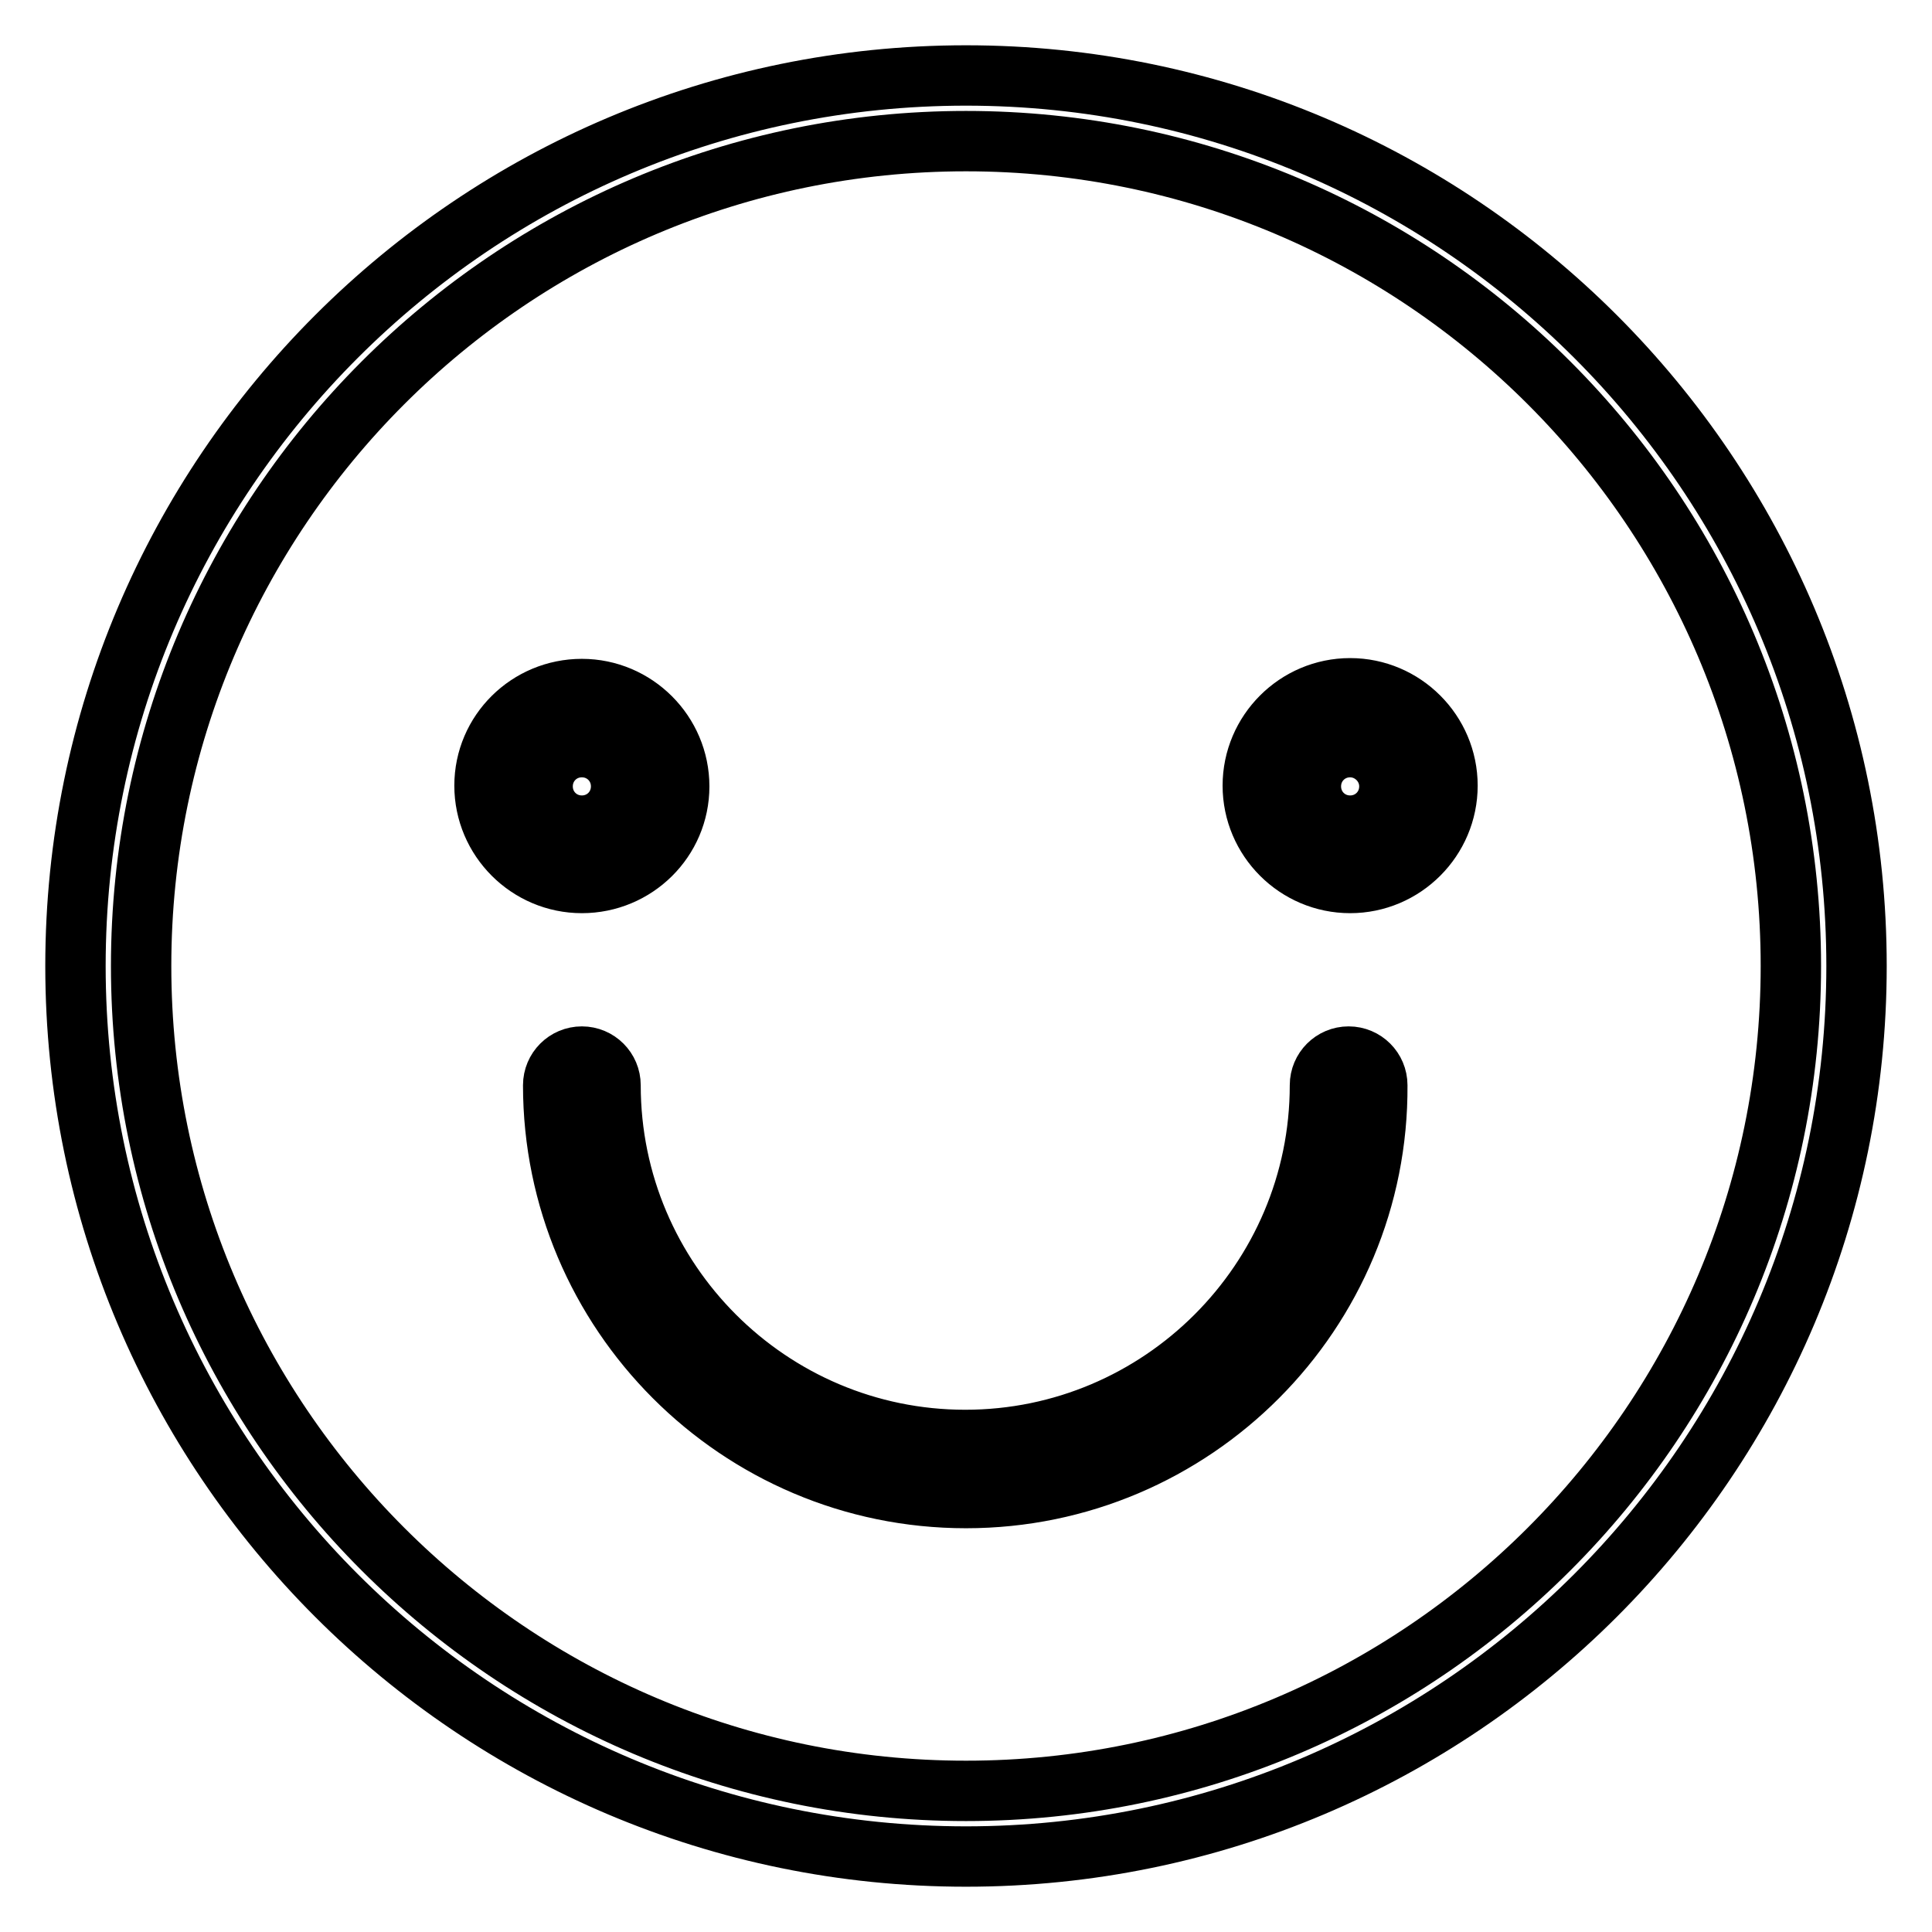 <?xml version="1.0" encoding="utf-8"?>
<!-- Svg Vector Icons : http://www.onlinewebfonts.com/icon -->
<!DOCTYPE svg PUBLIC "-//W3C//DTD SVG 1.1//EN" "http://www.w3.org/Graphics/SVG/1.1/DTD/svg11.dtd">
<svg version="1.1" xmlns="http://www.w3.org/2000/svg" xmlns:xlink="http://www.w3.org/1999/xlink" x="0px" y="0px" viewBox="0 0 256 256" enable-background="new 0 0 256 256" xml:space="preserve">
<g> <path stroke-width="8" fill-opacity="0" stroke="#000000"  d="M128,246c-65.1,0-118-52.9-118-118C10,62.9,62.9,10,128,10c65.1,0,118,52.9,118,118 C246,193.1,193.1,246,128,246z M128,18.7c-60.3,0-109.3,49-109.3,109.3c0,60.3,49,109.3,109.3,109.3c60.3,0,109.3-49,109.3-109.3 C237.3,67.7,188.3,18.7,128,18.7z M128,198.5c-30.2,0-54.7-24.6-54.7-54.7c0-2.1,1.7-3.8,3.8-3.8c2.1,0,3.8,1.7,3.8,3.8 c0,25.9,21.1,47,47,47c25.9,0,47-21.1,47-47c0-2.1,1.7-3.8,3.8-3.8s3.8,1.7,3.8,3.8C182.7,173.9,158.2,198.5,128,198.5z  M68.1,104.2c0,5,4,9,9,9c5,0,9-4,9-9c0-5-4-9-9-9C72.1,95.1,68.1,99.2,68.1,104.2z M77.1,117c-7.1,0-12.9-5.8-12.9-12.9 S70,91.3,77.1,91.3S90,97.1,90,104.2S84.2,117,77.1,117z M77.1,99c-2.9,0-5.2,2.3-5.2,5.2c0,2.9,2.3,5.2,5.2,5.2s5.2-2.3,5.2-5.2 C82.3,101.3,80,99,77.1,99z M169.9,104.2c0,5,4,9,9,9s9-4,9-9c0-5-4-9-9-9S169.9,99.2,169.9,104.2z M178.9,117 c-7.1,0-12.9-5.8-12.9-12.9s5.8-12.9,12.9-12.9c7.1,0,12.9,5.8,12.9,12.9S186,117,178.9,117z M178.9,99c-2.9,0-5.2,2.3-5.2,5.2 c0,2.9,2.3,5.2,5.2,5.2c2.9,0,5.2-2.3,5.2-5.2C184.1,101.3,181.7,99,178.9,99z"/></g>
</svg>